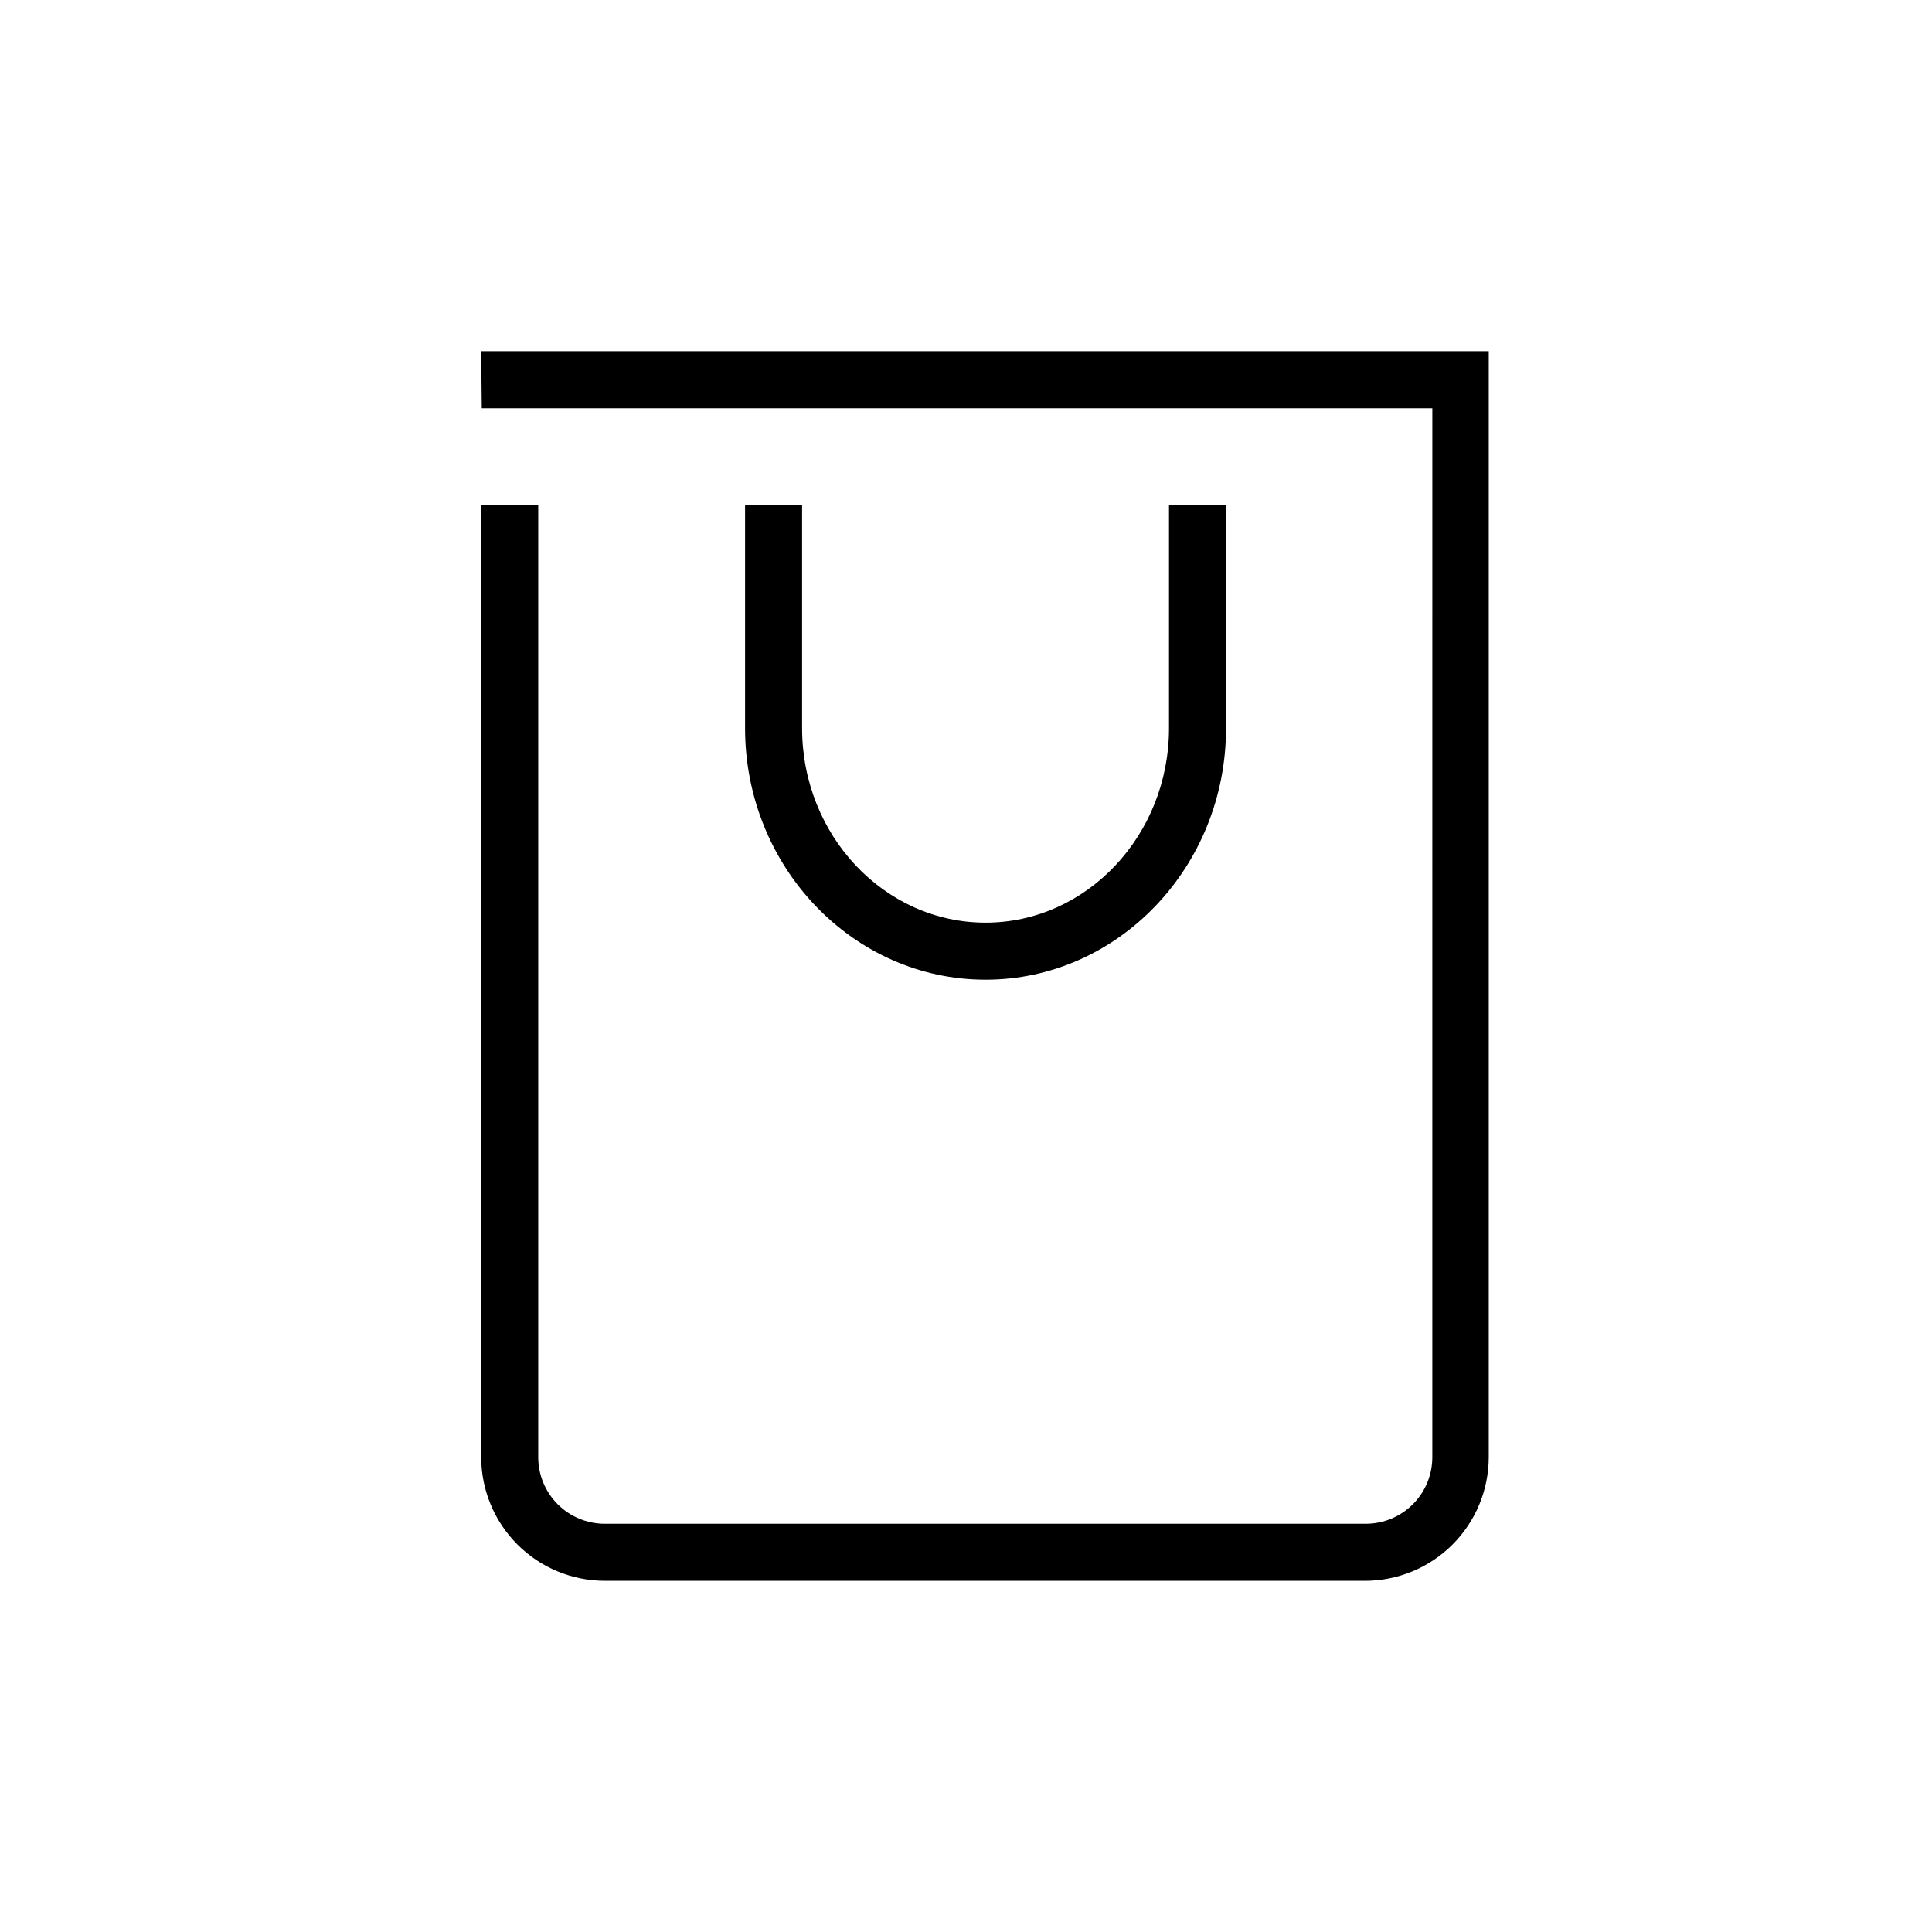 <?xml version="1.0" encoding="UTF-8"?>
<!-- Uploaded to: SVG Repo, www.svgrepo.com, Generator: SVG Repo Mixer Tools -->
<svg width="800px" height="800px" version="1.1" viewBox="144 144 512 512" xmlns="http://www.w3.org/2000/svg">
 <defs>
  <clipPath id="a">
   <path d="m148.09 237h503.81v326h-503.81z"/>
  </clipPath>
 </defs>
 <g clip-path="url(#a)">
  <path d="m955.95 277.88v59.098c0 28.414 21.816 51.539 48.617 51.539 26.801 0 48.617-23.125 48.617-51.539v-59.098h15.113v59.098c0 36.777-28.566 66.652-63.73 66.652-35.164 0-63.73-29.875-63.73-66.652v-59.098zm167.01 269.94h-236.79v-269.94h-15.113l-0.004 285.05h267.02v-285.05h-15.113zm-251.91-310.75v15.113h267.02v-15.113zm-529.6 40.809v59.098c0 36.777 28.617 66.652 63.73 66.652 35.117 0 63.73-29.875 63.73-66.652v-59.098h-15.113v59.098c0 28.414-21.816 51.539-48.617 51.539s-48.617-23.125-48.617-51.539v-59.098zm-69.777-25.695h251.91l-0.004 278c0 4.676-1.855 9.16-5.164 12.469-3.305 3.305-7.793 5.164-12.469 5.164h-201.68c-4.676 0-9.16-1.859-12.469-5.164-3.305-3.309-5.164-7.793-5.164-12.469v-252.36h-15.113v252.36c0.012 8.68 3.469 17.004 9.605 23.141 6.141 6.137 14.461 9.594 23.141 9.605h201.52c8.684-0.012 17.004-3.469 23.145-9.605 6.137-6.137 9.59-14.461 9.605-23.141v-293.12h-267.02zm-476.71 151.45c35.266 0 63.73-29.875 63.73-66.652l0.004-59.098h-15.113l-0.004 59.098c0 28.414-21.816 51.539-48.617 51.539-26.801 0-48.617-23.125-48.617-51.539v-59.098h-15.113v59.098c0 36.777 28.617 66.652 63.73 66.652zm-133.05-166.56h267.02v293.12c-0.016 8.68-3.469 17.004-9.605 23.141-6.141 6.137-14.461 9.594-23.145 9.605h-201.52c-8.68-0.012-17-3.469-23.141-9.605-6.137-6.137-9.594-14.461-9.605-23.141zm15.113 293.12c0 4.676 1.859 9.16 5.164 12.469 3.309 3.305 7.793 5.164 12.469 5.164h201.52c4.68 0 9.164-1.859 12.469-5.164 3.309-3.309 5.168-7.793 5.168-12.469v-278h-236.79z"/>
 </g>
</svg>